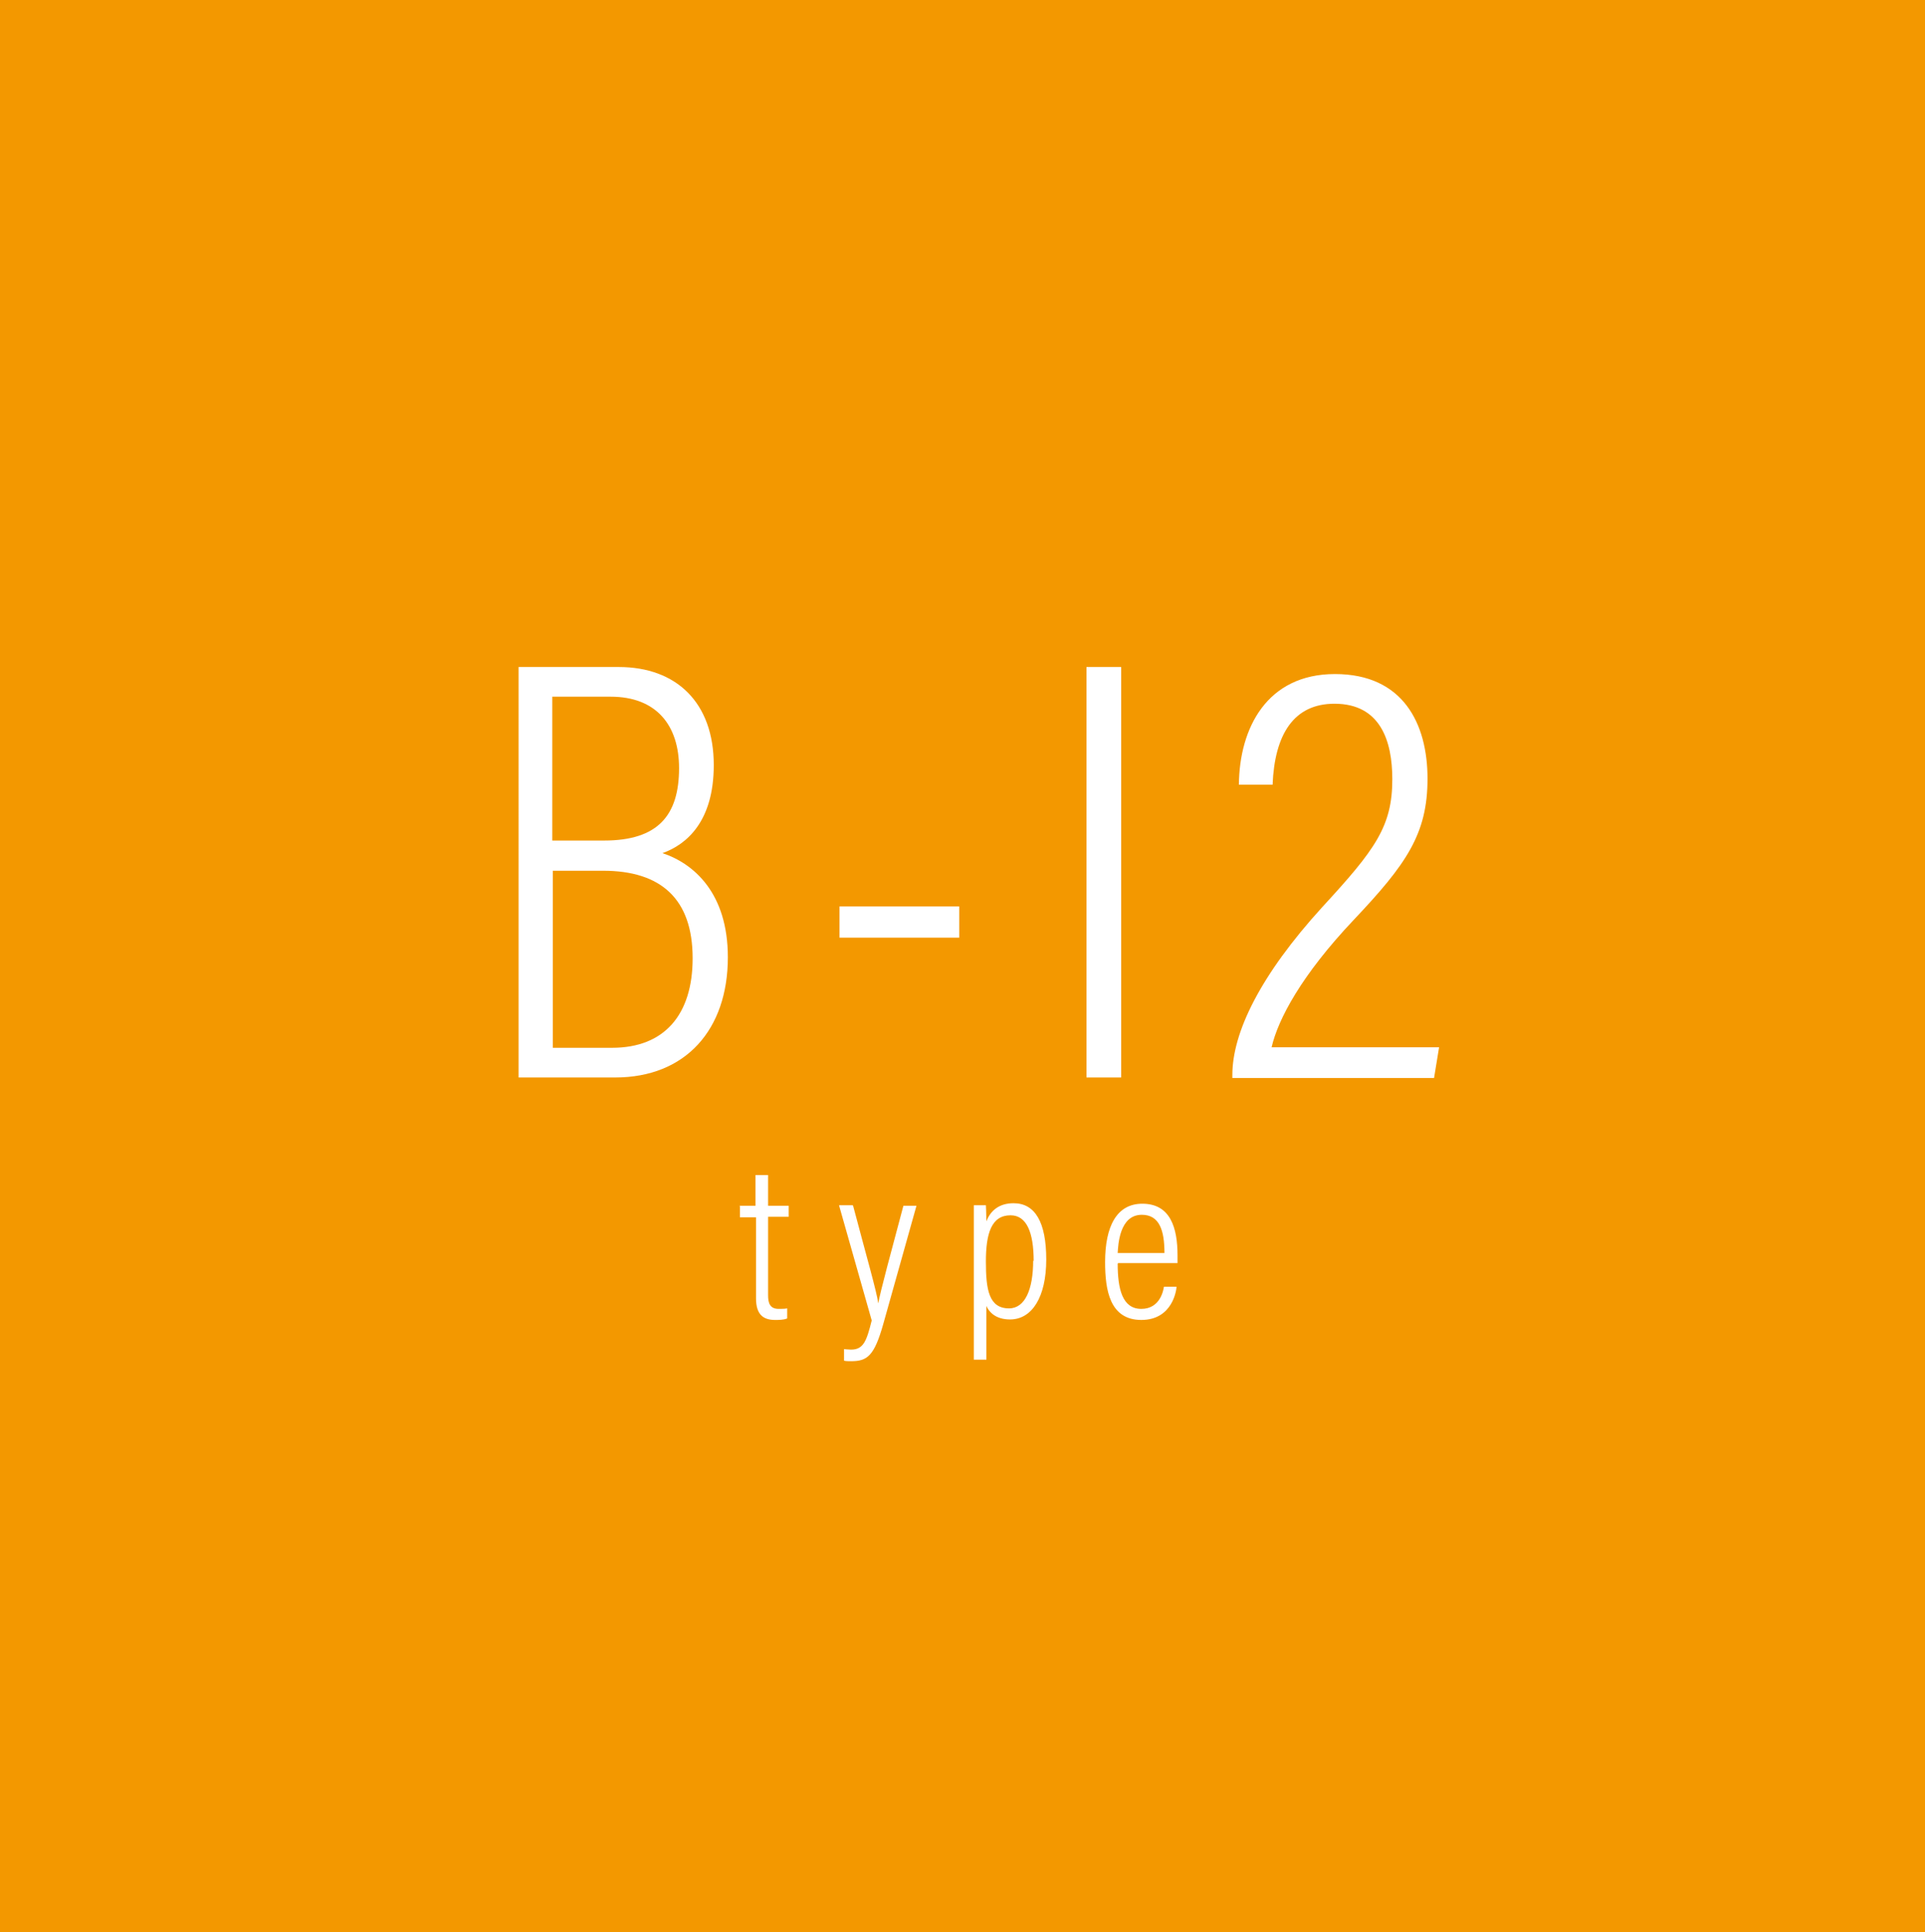 <?xml version="1.0" encoding="UTF-8"?><svg id="_レイヤー_2" xmlns="http://www.w3.org/2000/svg" viewBox="0 0 38.27 38.41"><defs><style>.cls-1{fill:#fff;}.cls-2{fill:#f39800;}</style></defs><g id="_レイヤー_1-2"><g><rect class="cls-2" width="38.27" height="38.41"/><g><path class="cls-1" d="M10.31,13.26h1.99c1.15,0,1.89,.71,1.89,1.95,0,1.12-.54,1.58-1.02,1.75,.63,.21,1.3,.8,1.3,2.07,0,1.44-.84,2.39-2.24,2.39h-1.92V13.26Zm1.7,3.45c1.07,0,1.49-.5,1.49-1.44,0-.85-.45-1.42-1.36-1.42h-1.16v2.86h1.02Zm-1.02,4.12h1.18c1.04,0,1.6-.66,1.6-1.78,0-1.18-.63-1.74-1.78-1.74h-1v3.53Z"/><path class="cls-1" d="M19.07,18.02v.62h-2.38v-.62h2.38Z"/><path class="cls-1" d="M22.29,13.26v8.16h-.69V13.26h.69Z"/><path class="cls-1" d="M24.5,21.42v-.05c0-.84,.55-1.98,1.79-3.34,1.05-1.14,1.39-1.6,1.39-2.54,0-.75-.23-1.5-1.15-1.5-.81,0-1.19,.61-1.23,1.61h-.67c.01-1.13,.56-2.2,1.91-2.2s1.84,.98,1.84,2.08-.42,1.7-1.47,2.81c-1.04,1.1-1.5,1.97-1.63,2.53h3.33l-.1,.61h-4.01Z"/></g><g><path class="cls-1" d="M14.7,23.97h.32v-.61h.25v.61h.41v.22h-.41v1.56c0,.16,.04,.27,.21,.27,.05,0,.13,0,.17-.01v.2c-.07,.03-.17,.03-.24,.03-.23,0-.38-.1-.38-.43v-1.61h-.32v-.22Z"/><path class="cls-1" d="M16.96,23.97c.27,1.02,.47,1.71,.5,1.94h0c.04-.23,.26-1.04,.5-1.94h.26l-.66,2.35c-.18,.64-.32,.74-.64,.74-.04,0-.11,0-.14-.01v-.23s.09,.01,.14,.01c.25,0,.31-.18,.41-.58l-.65-2.29h.27Z"/><path class="cls-1" d="M19.61,25.95v1.08h-.25v-2.41c0-.31,0-.52,0-.66h.24s.01,.2,.01,.32c.08-.21,.25-.36,.54-.36,.43,0,.65,.38,.65,1.12s-.28,1.19-.72,1.19c-.28,0-.42-.14-.48-.29Zm.94-.88c0-.57-.14-.91-.46-.91-.38,0-.49,.36-.49,.92s.06,.93,.46,.93c.32,0,.48-.38,.48-.95Z"/><path class="cls-1" d="M22.22,25.12c0,.5,.09,.9,.47,.9s.44-.38,.45-.44h.25c0,.05-.07,.66-.7,.66s-.72-.6-.72-1.15c0-.71,.23-1.16,.74-1.16,.56,0,.7,.48,.7,1.03,0,.03,0,.09,0,.15h-1.18Zm.93-.21c0-.45-.1-.76-.45-.76-.45,0-.47,.61-.48,.76h.93Z"/></g></g></g></svg>
